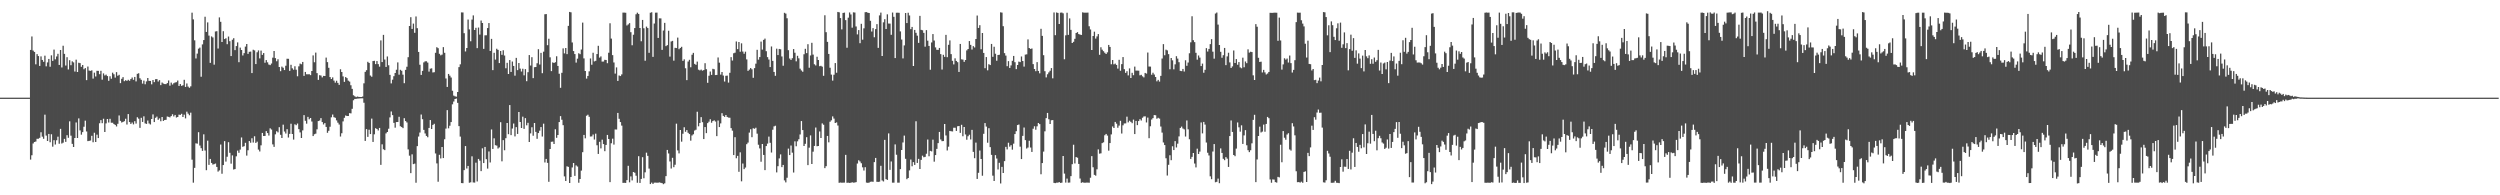 <?xml version="1.0" encoding="UTF-8"?>
<svg xmlns="http://www.w3.org/2000/svg" width="1920" height="150">
  <path d="M0 75.000h1v1.000H0zM1 75.000h1v1.000H1zM2 75.000h1v1.000H2zM3 75.000h1v1.000H3zM4 75.000h1v1.000H4zM5 75.000h1v1.000H5zM6 75.000h1v1.000H6zM7 75.000h1v1.000H7zM8 75.000h1v1.000H8zM9 75.000h1v1.000H9zM10 75.000h1v1.000H10zM11 75.000h1v1.000H11zM12 75.000h1v1.000H12zM13 75.000h1v1.000H13zM14 75.000h1v1.000H14zM15 75.000h1v1.000H15zM16 74.998h1v1.000H16zM17 74.996h1v1.000H17zM18 74.993h1v1.000H18zM19 74.996h1v1.000H19zM20 74.992h1v1.000H20zM21 74.996h1v1.000H21zM22 74.996h1v1.000H22zM23 38.351h1v84.200H23zM24 27.993h1v91.232H24zM25 38.845h1v71.347H25zM26 39.901h1v69.174H26zM27 49.390h1v59.326H27zM28 41.567h1v65.048H28zM29 43.060h1v63.466H29zM30 50.651h1v55.205H30zM31 43.331h1v58.252H31zM32 46.012h1v58.934H32zM33 47.479h1v59.121H33zM34 42.761h1v45.288H34zM35 50.932h1v53.203H35zM36 47.929h1v60.352H36zM37 45.283h1v57.595H37zM38 51.229h1v58.047H38zM39 42.519h1v60.579H39zM40 46.760h1v65.898H40zM41 38.096h1v69.578H41zM42 45.558h1v65.443H42zM43 43.343h1v64.403H43zM44 41.324h1v63.641H44zM45 49.873h1v60.506H45zM46 38.403h1v60.557H46zM47 51.834h1v58.415H47zM48 35.138h1v74.454H48zM49 41.383h1v65.257H49zM50 50.315h1v58.628H50zM51 43.915h1v59.895H51zM52 53.355h1v52.476H52zM53 46.229h1v46.934H53zM54 50.060h1v54.123H54zM55 47.081h1v63.424H55zM56 47.907h1v64.985H56zM57 54.956h1v51.015H57zM58 45.810h1v48.224H58zM59 55.275h1v50.690H59zM60 48.183h1v42.733H60zM61 48.463h1v51.675H61zM62 51.322h1v52.096H62zM63 49.926h1v51.536H63zM64 53.203h1v44.148H64zM65 52.261h1v40.420H65zM66 61.566h1v39.410H66zM67 51.099h1v57.289H67zM68 54.197h1v53.976H68zM69 54.403h1v53.502H69zM70 54.012h1v50.288H70zM71 60.385h1v48.886H71zM72 55.822h1v46.115H72zM73 58.744h1v50.310H73zM74 54.357h1v49.059H74zM75 54.431h1v51.615H75zM76 56.967h1v37.688H76zM77 54.393h1v37.847H77zM78 61.182h1v33.422H78zM79 56.368h1v34.843H79zM80 57.935h1v43.441H80zM81 57.312h1v37.483H81zM82 58.395h1v32.975H82zM83 62.038h1v32.090H83zM84 58.565h1v32.679H84zM85 60.482h1v33.752H85zM86 55.832h1v38.431H86zM87 57.058h1v38.218H87zM88 59.585h1v36.381H88zM89 55.393h1v41.740H89zM90 58.189h1v36.874H90zM91 57.442h1v31.244H91zM92 63.855h1v28.959H92zM93 60.528h1v33.563H93zM94 59.254h1v34.381H94zM95 62.336h1v30.725H95zM96 61.613h1v29.594H96zM97 62.100h1v33.538H97zM98 61.269h1v26.329H98zM99 62.047h1v31.680H99zM100 60.738h1v34.424H100zM101 59.539h1v34.582H101zM102 61.286h1v34.268H102zM103 59.070h1v34.018H103zM104 62.506h1v32.412H104zM105 56.659h1v33.378H105zM106 56.255h1v34.897H106zM107 60.089h1v38.116H107zM108 61.286h1v29.177H108zM109 64.191h1v29.478H109zM110 61.883h1v27.483H110zM111 64.720h1v30.061H111zM112 62.531h1v32.651H112zM113 59.908h1v32.673H113zM114 62.109h1v32.694H114zM115 62.169h1v33.408H115zM116 64.760h1v26.641H116zM117 61.416h1v26.430H117zM118 63.083h1v30.681H118zM119 60.822h1v29.625H119zM120 60.740h1v28.827H120zM121 62.640h1v29.342H121zM122 61.566h1v29.383H122zM123 65.357h1v27.760H123zM124 63.367h1v26.505H124zM125 64.231h1v28.645H125zM126 64.570h1v27.612H126zM127 64.634h1v27.390H127zM128 63.784h1v25.730H128zM129 61.796h1v27.982H129zM130 65.780h1v24.392H130zM131 63.441h1v25.700H131zM132 64.948h1v22.806H132zM133 63.899h1v25.564H133zM134 63.316h1v24.951H134zM135 63.109h1v27.173H135zM136 61.834h1v28.036H136zM137 65.985h1v22.062H137zM138 64.545h1v23.679H138zM139 65.962h1v21.435H139zM140 65.488h1v24.369H140zM141 61.286h1v26.773H141zM142 66.781h1v24.168H142zM143 64.093h1v21.658H143zM144 66.523h1v20.787H144zM145 67.416h1v21.097H145zM146 66.316h1v20.195H146zM147 9.750h1v112.851H147zM148 14.901h1v125.397H148zM149 30.994h1v97.930H149zM150 44.921h1v65.182H150zM151 41.157h1v69.199H151zM152 37.373h1v64.161H152zM153 36.554h1v75.227H153zM154 58.948h1v54.873H154zM155 34.086h1v81.777H155zM156 30.795h1v72.362H156zM157 12.837h1v102.772H157zM158 24.525h1v106.208H158zM159 17.198h1v90.827H159zM160 27.355h1v99.285H160zM161 48.267h1v73.796H161zM162 27.962h1v97.195H162zM163 28.750h1v97.689H163zM164 49.649h1v76.404H164zM165 24.162h1v101.456H165zM166 23.964h1v104.257H166zM167 37.268h1v94.544H167zM168 13.368h1v117.519H168zM169 16.727h1v94.288H169zM170 32.280h1v101.150H170zM171 23.949h1v102.811H171zM172 30.004h1v78.388H172zM173 29.394h1v94.716H173zM174 33.963h1v86.404H174zM175 28.040h1v81.178H175zM176 31.651h1v85.706H176zM177 43.040h1v82.631H177zM178 30.513h1v88.821H178zM179 29.313h1v100.874H179zM180 38.527h1v91.332H180zM181 35.393h1v84.647H181zM182 32.570h1v83.067H182zM183 47.775h1v69.586H183zM184 36.564h1v78.313H184zM185 38.383h1v67.201H185zM186 42.611h1v70.120H186zM187 40.808h1v71.495H187zM188 35.783h1v73.911H188zM189 33.814h1v85.703H189zM190 41.349h1v74.074H190zM191 39.765h1v68.575H191zM192 39.615h1v70.017H192zM193 56.103h1v50.104H193zM194 38.183h1v71.261H194zM195 38.716h1v65.961H195zM196 49.219h1v60.576H196zM197 40.130h1v68.659H197zM198 38.727h1v76.163H198zM199 44.859h1v71.490H199zM200 38.843h1v72.790H200zM201 42.143h1v59.930H201zM202 40.741h1v63.716H202zM203 48.163h1v56.230H203zM204 46.118h1v54.583H204zM205 47.878h1v54.330H205zM206 49.556h1v54.518H206zM207 50.029h1v48.515H207zM208 48.800h1v50.684H208zM209 44.303h1v66.602H209zM210 39.154h1v73.633H210zM211 44.641h1v58.547H211zM212 47.064h1v53.743H212zM213 45.539h1v56.157H213zM214 51.436h1v46.275H214zM215 54.659h1v48.888H215zM216 51.162h1v54.803H216zM217 52.041h1v43.709H217zM218 53.812h1v47.224H218zM219 50.488h1v52.042H219zM220 45.112h1v54.098H220zM221 45.154h1v60.489H221zM222 54.408h1v48.400H222zM223 49.771h1v45.252H223zM224 52.464h1v50.460H224zM225 53.552h1v53.659H225zM226 50.898h1v44.580H226zM227 53.556h1v42.577H227zM228 58.588h1v36.286H228zM229 50.954h1v48.199H229zM230 48.833h1v52.830H230zM231 49.352h1v56.643H231zM232 47.542h1v52.606H232zM233 58.291h1v30.115H233zM234 55.221h1v37.543H234zM235 57.040h1v37.956H235zM236 57.070h1v32.670H236zM237 56.966h1v34.612H237zM238 57.703h1v32.933H238zM239 54.529h1v38.828H239zM240 42.542h1v61.979H240zM241 47.796h1v55.313H241zM242 40.395h1v62.260H242zM243 56.143h1v43.192H243zM244 61.318h1v31.664H244zM245 57.734h1v34.814H245zM246 57.989h1v32.739H246zM247 59.420h1v34.313H247zM248 58.243h1v37.355H248zM249 58.382h1v36.120H249zM250 44.242h1v53.233H250zM251 47.714h1v54.270H251zM252 52.070h1v48.387H252zM253 59.178h1v38.146H253zM254 60.678h1v29.456H254zM255 59.448h1v28.534H255zM256 61.910h1v28.088H256zM257 63.486h1v26.976H257zM258 62.009h1v30.449H258zM259 63.662h1v30.564H259zM260 65.179h1v30.488H260zM261 53.190h1v51.659H261zM262 55.315h1v47.050H262zM263 58.673h1v34.536H263zM264 62.857h1v27.628H264zM265 59.189h1v29.465H265zM266 60.020h1v29.070H266zM267 61.953h1v27.156H267zM268 62.688h1v24.211H268zM269 65.496h1v21.571H269zM270 68.236h1v15.341H270zM271 73.156h1v3.842H271zM272 73.935h1v2.030H272zM273 74.596h1v1.312H273zM274 74.142h1v1.592H274zM275 74.390h1v1.260H275zM276 74.493h1v1.071H276zM277 74.495h1v1.000H277zM278 74.155h1v1.346H278zM279 63.985h1v14.933H279zM280 55.174h1v53.057H280zM281 53.924h1v45.244H281zM282 47.485h1v57.618H282zM283 48.329h1v51.297H283zM284 57.983h1v44.993H284zM285 58.940h1v32.159H285zM286 46.883h1v62.146H286zM287 46.673h1v56.506H287zM288 49.273h1v49.178H288zM289 46.909h1v52.148H289zM290 49.273h1v50.931H290zM291 51.207h1v47.023H291zM292 31.001h1v95.608H292zM293 47.670h1v63.165H293zM294 26.780h1v87.838H294zM295 45.700h1v69.578H295zM296 51.409h1v51.019H296zM297 43.356h1v58.013H297zM298 50.105h1v48.745H298zM299 57.521h1v32.635H299zM300 64.037h1v21.574H300zM301 61.167h1v27.271H301zM302 58.506h1v35.831H302zM303 56.085h1v41.983H303zM304 53.543h1v40.203H304zM305 47.918h1v45.757H305zM306 57.323h1v32.403H306zM307 53.584h1v43.379H307zM308 54.342h1v43.240H308zM309 57.365h1v41.052H309zM310 63.910h1v26.861H310zM311 53.636h1v39.340H311zM312 51.252h1v42.781H312zM313 43.923h1v70.840H313zM314 19.963h1v99.596H314zM315 13.227h1v119.761H315zM316 22.238h1v96.298H316zM317 18.119h1v107.929H317zM318 25.208h1v100.429H318zM319 12.662h1v127.686H319zM320 21.649h1v90.561H320zM321 39.882h1v64.956H321zM322 49.726h1v52.085H322zM323 57.546h1v30.416H323zM324 54.451h1v37.108H324zM325 47.911h1v51.822H325zM326 47.122h1v55.358H326zM327 47.075h1v57.313H327zM328 48.075h1v57.340H328zM329 54.999h1v43.248H329zM330 52.745h1v39.459H330zM331 52.493h1v46.581H331zM332 55.633h1v40.325H332zM333 55.468h1v39.625H333zM334 40.529h1v77.350H334zM335 36.270h1v89.197H335zM336 37.021h1v102.560H336zM337 41.317h1v77.546H337zM338 42.491h1v79.233H338zM339 41.918h1v70.993H339zM340 36.177h1v85.228H340zM341 40.540h1v66.415H341zM342 60.271h1v38.485H342zM343 66.761h1v17.801H343zM344 56.764h1v41.771H344zM345 58.096h1v38.455H345zM346 59.531h1v34.193H346zM347 69.706h1v10.423H347zM348 73.417h1v4.570H348zM349 73.987h1v2.038H349zM350 74.216h1v1.453H350zM351 70.635h1v8.377H351zM352 51.562h1v45.320H352zM353 49.431h1v55.476H353zM354 9.512h1v131.085H354zM355 9.583h1v131.130H355zM356 25.514h1v105.172H356zM357 39.529h1v72.650H357zM358 36.855h1v92.569H358zM359 14.987h1v112.426H359zM360 22.582h1v117.748H360zM361 31.679h1v108.363H361zM362 15.075h1v104.999H362zM363 11.806h1v128.319H363zM364 23.016h1v117.225H364zM365 21.371h1v103.572H365zM366 36.974h1v102.400H366zM367 21.147h1v100.911H367zM368 26.595h1v96.796H368zM369 15.793h1v115.624H369zM370 17.663h1v96.273H370zM371 37.512h1v87.739H371zM372 27.156h1v85.710H372zM373 27.091h1v95.180H373zM374 21.570h1v107.911H374zM375 17.733h1v98.616H375zM376 39.128h1v85.621H376zM377 29.832h1v69.605H377zM378 53.862h1v60.503H378zM379 40.540h1v65.689H379zM380 45.776h1v65.734H380zM381 37.411h1v74.417H381zM382 38.275h1v75.813H382zM383 48.415h1v64.789H383zM384 39.158h1v54.672H384zM385 42.105h1v81.810H385zM386 38.626h1v68.980H386zM387 42.673h1v72.710H387zM388 52.429h1v53.710H388zM389 48.222h1v46.223H389zM390 56.841h1v46.200H390zM391 46.121h1v34.594H391zM392 55.220h1v48.546H392zM393 47.242h1v51.495H393zM394 50.628h1v44.271H394zM395 58.112h1v46.658H395zM396 44.457h1v53.157H396zM397 53.875h1v48.962H397zM398 48.361h1v37.677H398zM399 52.664h1v41.046H399zM400 54.945h1v43.384H400zM401 52.766h1v36.858H401zM402 57.846h1v41.137H402zM403 53.111h1v37.590H403zM404 62.347h1v33.930H404zM405 55.426h1v38.878H405zM406 42.286h1v66.793H406zM407 50.320h1v52.140H407zM408 43.909h1v53.853H408zM409 60.027h1v44.221H409zM410 51.596h1v42.887H410zM411 51.452h1v49.828H411zM412 48.612h1v57.979H412zM413 37.779h1v64.403H413zM414 49.569h1v50.779H414zM415 40.619h1v56.984H415zM416 56.195h1v48.682H416zM417 39.666h1v55.299H417zM418 10.950h1v113.823H418zM419 10.797h1v111.241H419zM420 34.710h1v90.372H420zM421 29.760h1v109.855H421zM422 44.023h1v70.395H422zM423 54.612h1v54.291H423zM424 47.906h1v60.823H424zM425 48.381h1v62.193H425zM426 47.791h1v51.484H426zM427 43.214h1v62.628H427zM428 50.652h1v53.005H428zM429 56.620h1v37.111H429zM430 67.430h1v21.766H430zM431 55.896h1v36.051H431zM432 37.160h1v59.007H432zM433 41.023h1v94.444H433zM434 36.886h1v102.111H434zM435 41.549h1v86.206H435zM436 19.891h1v108.246H436zM437 9.153h1v131.415H437zM438 9.476h1v126.466H438zM439 32.634h1v95.966H439zM440 39.210h1v85.985H440zM441 41.538h1v93.548H441zM442 48.075h1v78.965H442zM443 45.077h1v82.846H443zM444 40.910h1v99.407H444zM445 41.640h1v95.850H445zM446 38.056h1v92.964H446zM447 17.340h1v99.536H447zM448 44.828h1v58.780H448zM449 54.517h1v51.740H449zM450 60.344h1v28.526H450zM451 58.301h1v29.802H451zM452 54.762h1v34.957H452zM453 44.889h1v59.971H453zM454 49.715h1v55.015H454zM455 40.514h1v62.803H455zM456 47.171h1v59.965H456zM457 46.676h1v55.988H457zM458 41.515h1v70.074H458zM459 35.171h1v83.072H459zM460 44.219h1v64.675H460zM461 43.308h1v70.664H461zM462 47.295h1v59.991H462zM463 47.243h1v63.376H463zM464 45.908h1v70.217H464zM465 46.068h1v65.244H465zM466 48.559h1v55.073H466zM467 40.519h1v66.210H467zM468 17.851h1v122.006H468zM469 29.631h1v80.408H469zM470 42.341h1v64.167H470zM471 47.968h1v63.084H471zM472 56.501h1v42.944H472zM473 51.746h1v47.718H473zM474 62.135h1v24.614H474zM475 57.961h1v33.292H475zM476 58.402h1v35.344H476zM477 57.129h1v39.318H477zM478 9.674h1v130.767H478zM479 9.666h1v130.746H479zM480 9.760h1v130.709H480zM481 19.580h1v118.751H481zM482 18.732h1v108.604H482zM483 17.764h1v122.259H483zM484 24.748h1v110.733H484zM485 34.766h1v103.779H485zM486 26.693h1v105.421H486zM487 21.563h1v111.073H487zM488 10.938h1v124.020H488zM489 9.720h1v130.612H489zM490 10.681h1v109.277H490zM491 21.491h1v118.979H491zM492 31.688h1v105.750H492zM493 15.330h1v105.418H493zM494 21.692h1v115.199H494zM495 46.650h1v85.721H495zM496 20.432h1v96.797H496zM497 21.543h1v98.149H497zM498 40.527h1v88.935H498zM499 9.804h1v131.569H499zM500 9.436h1v130.815H500zM501 43.673h1v97.580H501zM502 18.100h1v122.167H502zM503 9.750h1v130.499H503zM504 9.697h1v130.655H504zM505 29.124h1v111.186H505zM506 14.086h1v125.995H506zM507 14.114h1v126.295H507zM508 38.282h1v102.378H508zM509 23.472h1v117.974H509zM510 17.569h1v123.209H510zM511 35.430h1v99.841H511zM512 34.647h1v80.479H512zM513 23.611h1v94.244H513zM514 43.476h1v80.513H514zM515 31.820h1v97.628H515zM516 31.361h1v89.843H516zM517 46.614h1v81.794H517zM518 36.720h1v89.797H518zM519 36.910h1v58.052H519zM520 28.874h1v86.624H520zM521 37.770h1v80.043H521zM522 36.837h1v63.011H522zM523 35.947h1v72.851H523zM524 46.724h1v55.983H524zM525 45.567h1v52.187H525zM526 52.449h1v48.771H526zM527 61.533h1v38.338H527zM528 47.261h1v54.750H528zM529 45.919h1v57.027H529zM530 51.665h1v56.391H530zM531 42.021h1v61.999H531zM532 40.611h1v62.492H532zM533 49.042h1v51.214H533zM534 49.756h1v49.901H534zM535 47.296h1v38.494H535zM536 53.527h1v43.519H536zM537 54.088h1v40.354H537zM538 53.447h1v36.488H538zM539 54.282h1v39.554H539zM540 53.802h1v52.995H540zM541 48.542h1v49.041H541zM542 53.153h1v49.110H542zM543 63.605h1v30.985H543zM544 58.148h1v35.314H544zM545 54.955h1v36.643H545zM546 57.510h1v36.758H546zM547 52.819h1v40.137H547zM548 53.204h1v39.209H548zM549 57.634h1v35.702H549zM550 57.540h1v47.016H550zM551 44.154h1v48.408H551zM552 48.110h1v49.474H552zM553 57.308h1v37.465H553zM554 55.292h1v31.637H554zM555 58.018h1v30.973H555zM556 62.608h1v27.153H556zM557 58.209h1v30.105H557zM558 58.049h1v31.735H558zM559 63.422h1v26.913H559zM560 55.924h1v34.516H560zM561 43.875h1v54.539H561zM562 46.473h1v53.900H562zM563 40.927h1v78.177H563zM564 40.470h1v64.912H564zM565 31.840h1v89.713H565zM566 37.724h1v81.986H566zM567 32.277h1v99.661H567zM568 39.749h1v77.260H568zM569 33.263h1v105.991H569zM570 39.589h1v86.024H570zM571 41.256h1v88.631H571zM572 39.668h1v88.991H572zM573 45.642h1v65.112H573zM574 54.408h1v55.116H574zM575 53.460h1v48.354H575zM576 52.280h1v47.010H576zM577 53.268h1v52.092H577zM578 59.768h1v38.744H578zM579 52.321h1v46.623H579zM580 48.913h1v49.178H580zM581 38.259h1v64.420H581zM582 45.844h1v65.295H582zM583 43.806h1v70.186H583zM584 31.938h1v92.273H584zM585 38.109h1v72.469H585zM586 30.615h1v88.384H586zM587 29.648h1v101.024H587zM588 39.302h1v72.859H588zM589 43.896h1v66.393H589zM590 45.716h1v59.189H590zM591 51.500h1v58.150H591zM592 35.709h1v81.427H592zM593 46.732h1v52.887H593zM594 55.247h1v41.804H594zM595 58.225h1v38.362H595zM596 37.387h1v94.992H596zM597 42.286h1v85.357H597zM598 37.597h1v84.052H598zM599 37.835h1v80.745H599zM600 43.372h1v85.005H600zM601 50.494h1v76.187H601zM602 9.846h1v128.695H602zM603 10.471h1v129.604H603zM604 14.036h1v122.444H604zM605 38.570h1v75.551H605zM606 44.933h1v74.136H606zM607 46.028h1v65.737H607zM608 44.699h1v72.574H608zM609 37.706h1v94.783H609zM610 40.512h1v68.016H610zM611 47.113h1v65.243H611zM612 42.832h1v65.710H612zM613 44.791h1v62.144H613zM614 52.742h1v50.533H614zM615 54.141h1v38.829H615zM616 55.068h1v44.833H616zM617 41.685h1v70.438H617zM618 37.458h1v72.992H618zM619 40.796h1v64.573H619zM620 33.949h1v92.872H620zM621 52.016h1v61.402H621zM622 42.604h1v61.391H622zM623 32.878h1v93.083H623zM624 41.959h1v74.524H624zM625 49.346h1v62.707H625zM626 50.300h1v47.630H626zM627 43.559h1v68.755H627zM628 46.105h1v66.044H628zM629 50.839h1v50.117H629zM630 50.520h1v55.480H630zM631 51.225h1v43.544H631zM632 58.196h1v37.618H632zM633 11.749h1v117.382H633zM634 24.731h1v102.909H634zM635 32.136h1v72.249H635zM636 41.417h1v67.905H636zM637 52.001h1v41.472H637zM638 57.319h1v35.092H638zM639 61.889h1v27.521H639zM640 57.372h1v33.718H640zM641 48.432h1v46.022H641zM642 55.859h1v38.163H642zM643 9.160h1v87.232H643zM644 9.463h1v130.922H644zM645 13.874h1v126.322H645zM646 22.562h1v117.755H646zM647 9.908h1v130.380H647zM648 9.688h1v130.554H648zM649 15.474h1v103.480H649zM650 36.665h1v103.705H650zM651 13.589h1v126.718H651zM652 9.598h1v130.884H652zM653 11.116h1v129.210H653zM654 21.237h1v118.766H654zM655 9.496h1v130.790H655zM656 9.622h1v130.573H656zM657 20.313h1v119.561H657zM658 26.433h1v99.183H658zM659 23.076h1v99.991H659zM660 33.169h1v90.820H660zM661 18.288h1v107.108H661zM662 30.474h1v98.037H662zM663 21.739h1v109.229H663zM664 9.345h1v119.060H664zM665 9.283h1v130.948H665zM666 9.783h1v130.679H666zM667 9.988h1v130.273H667zM668 15.997h1v123.624H668zM669 24.214h1v115.245H669zM670 21.585h1v118.029H670zM671 28.611h1v95.887H671zM672 22.380h1v98.895H672zM673 18.526h1v121.072H673zM674 36.755h1v102.988H674zM675 11.846h1v127.676H675zM676 9.694h1v117.625H676zM677 43.033h1v95.581H677zM678 17.131h1v122.259H678zM679 14.769h1v92.633H679zM680 22.294h1v115.280H680zM681 11.000h1v127.206H681zM682 18.069h1v84.390H682zM683 18.103h1v112.335H683zM684 26.709h1v97.290H684zM685 9.644h1v130.640H685zM686 12.897h1v127.370H686zM687 44.590h1v66.304H687zM688 9.769h1v109.063H688zM689 9.740h1v130.552H689zM690 9.834h1v130.471H690zM691 24.114h1v105.793H691zM692 30.339h1v84.838H692zM693 44.837h1v64.592H693zM694 34.862h1v69.257H694zM695 10.002h1v111.965H695zM696 17.732h1v119.892H696zM697 9.772h1v126.908H697zM698 11.859h1v119.011H698zM699 22.379h1v100.151H699zM700 20.693h1v107.024H700zM701 50.685h1v73.818H701zM702 22.985h1v103.668H702zM703 25.207h1v67.905H703zM704 27.407h1v97.742H704zM705 32.912h1v89.088H705zM706 12.172h1v117.627H706zM707 22.924h1v99.849H707zM708 23.219h1v96.356H708zM709 25.245h1v95.551H709zM710 35.857h1v84.595H710zM711 23.137h1v94.926H711zM712 31.251h1v75.888H712zM713 35.271h1v84.721H713zM714 53.541h1v62.349H714zM715 32.614h1v83.676H715zM716 26.154h1v81.094H716zM717 31.138h1v93.011H717zM718 36.395h1v82.702H718zM719 38.226h1v76.087H719zM720 38.314h1v71.616H720zM721 36.801h1v64.512H721zM722 41.595h1v65.516H722zM723 53.395h1v55.029H723zM724 42.072h1v66.289H724zM725 43.659h1v51.566H725zM726 26.763h1v77.256H726zM727 43.907h1v71.669H727zM728 34.405h1v78.227H728zM729 31.004h1v69.563H729zM730 41.592h1v59.206H730zM731 46.676h1v54.304H731zM732 49.440h1v48.645H732zM733 44.780h1v53.299H733zM734 46.792h1v53.742H734zM735 47.794h1v49.197H735zM736 55.262h1v41.512H736zM737 33.760h1v68.307H737zM738 45.552h1v50.304H738zM739 45.794h1v58.836H739zM740 47.528h1v50.017H740zM741 46.070h1v57.224H741zM742 38.718h1v68.603H742zM743 37.617h1v67.025H743zM744 31.517h1v71.946H744zM745 34.440h1v72.664H745zM746 38.045h1v61.711H746zM747 35.450h1v81.164H747zM748 36.429h1v85.082H748zM749 29.937h1v79.597H749zM750 11.934h1v125.468H750zM751 21.428h1v111.261H751zM752 19.375h1v96.223H752zM753 37.842h1v84.251H753zM754 25.347h1v109.613H754zM755 40.678h1v62.068H755zM756 52.400h1v42.119H756zM757 43.808h1v53.430H757zM758 54.007h1v55.623H758zM759 49.308h1v49.136H759zM760 49.970h1v63.043H760zM761 33.724h1v85.214H761zM762 43.638h1v91.286H762zM763 35.876h1v103.136H763zM764 41.249h1v77.885H764zM765 46.633h1v75.134H765zM766 42.244h1v87.915H766zM767 42.036h1v83.013H767zM768 9.450h1v131.434H768zM769 9.657h1v118.507H769zM770 20.100h1v112.780H770zM771 40.831h1v82.938H771zM772 42.706h1v70.111H772zM773 50.835h1v63.909H773zM774 46.944h1v62.655H774zM775 52.179h1v60.480H775zM776 50.205h1v61.328H776zM777 46.687h1v68.280H777zM778 42.962h1v67.379H778zM779 47.781h1v55.178H779zM780 53.111h1v47.649H780zM781 49.929h1v46.141H781zM782 47.296h1v48.360H782zM783 47.694h1v64.936H783zM784 43.366h1v78.782H784zM785 46.838h1v57.515H785zM786 51.171h1v46.794H786zM787 41.940h1v65.669H787zM788 41.725h1v72.343H788zM789 30.276h1v83.022H789zM790 36.936h1v71.124H790zM791 37.577h1v75.741H791zM792 37.205h1v79.492H792zM793 49.238h1v49.649H793zM794 52.983h1v44.012H794zM795 54.683h1v44.949H795zM796 47.700h1v49.309H796zM797 54.487h1v39.970H797zM798 56.337h1v39.008H798zM799 22.141h1v111.709H799zM800 27.563h1v97.685H800zM801 42.376h1v74.070H801zM802 54.703h1v46.172H802zM803 59.451h1v31.286H803zM804 57.051h1v29.697H804zM805 55.603h1v35.979H805zM806 54.316h1v40.893H806zM807 52.251h1v40.099H807zM808 60.182h1v32.014H808zM809 9.580h1v130.886H809zM810 27.046h1v113.593H810zM811 9.596h1v130.711H811zM812 9.935h1v130.364H812zM813 18.441h1v121.398H813zM814 9.735h1v130.773H814zM815 9.638h1v130.632H815zM816 10.227h1v109.581H816zM817 45.497h1v87.844H817zM818 27.113h1v113.145H818zM819 9.765h1v127.384H819zM820 26.775h1v113.509H820zM821 14.105h1v126.074H821zM822 22.961h1v112.306H822zM823 33.011h1v93.073H823zM824 32.110h1v79.061H824zM825 29.806h1v95.753H825zM826 25.329h1v95.275H826zM827 24.677h1v96.456H827zM828 26.181h1v99.696H828zM829 26.549h1v110.552H829zM830 26.813h1v113.571H830zM831 9.466h1v130.524H831zM832 9.720h1v130.602H832zM833 9.708h1v130.625H833zM834 9.709h1v130.513H834zM835 9.679h1v130.553H835zM836 20.155h1v120.163H836zM837 22.618h1v113.888H837zM838 38.400h1v81.497H838zM839 27.667h1v100.785H839zM840 24.306h1v110.013H840zM841 29.643h1v105.256H841zM842 27.970h1v102.065H842zM843 26.170h1v88.559H843zM844 42.082h1v75.920H844zM845 36.319h1v81.455H845zM846 38.139h1v71.762H846zM847 39.297h1v70.013H847zM848 40.511h1v63.388H848zM849 41.478h1v61.393H849zM850 40.191h1v63.951H850zM851 34.485h1v81.224H851zM852 36.046h1v73.846H852zM853 49.337h1v53.892H853zM854 46.072h1v51.067H854zM855 49.409h1v48.887H855zM856 48.829h1v44.809H856zM857 49.874h1v45.108H857zM858 52.672h1v45.427H858zM859 45.938h1v50.532H859zM860 54.331h1v38.445H860zM861 49.241h1v53.294H861zM862 43.807h1v52.433H862zM863 53.156h1v41.668H863zM864 55.956h1v38.797H864zM865 54.697h1v34.896H865zM866 57.930h1v36.047H866zM867 52.550h1v40.156H867zM868 59.899h1v33.702H868zM869 55.897h1v38.697H869zM870 57.732h1v34.113H870zM871 51.129h1v51.855H871zM872 54.235h1v38.618H872zM873 54.198h1v41.889H873zM874 54.264h1v38.729H874zM875 57.871h1v33.692H875zM876 57.439h1v35.136H876zM877 58.644h1v31.774H877zM878 59.419h1v30.014H878zM879 55.992h1v33.373H879zM880 56.505h1v37.530H880zM881 40.328h1v49.991H881zM882 51.082h1v55.055H882zM883 51.128h1v45.862H883zM884 57.393h1v34.399H884zM885 55.847h1v34.894H885zM886 57.256h1v31.138H886zM887 59.160h1v29.348H887zM888 62.452h1v28.736H888zM889 61.344h1v29.103H889zM890 62.669h1v28.400H890zM891 58.254h1v38.924H891zM892 44.947h1v56.877H892zM893 33.894h1v75.497H893zM894 42.468h1v68.921H894zM895 38.123h1v83.415H895zM896 38.725h1v96.060H896zM897 41.562h1v85.000H897zM898 53.181h1v66.068H898zM899 44.540h1v78.468H899zM900 46.342h1v66.009H900zM901 53.250h1v62.010H901zM902 49.401h1v59.012H902zM903 43.148h1v70.089H903zM904 45.025h1v65.313H904zM905 47.748h1v56.993H905zM906 54.434h1v43.806H906zM907 54.652h1v42.575H907zM908 52.939h1v45.765H908zM909 54.963h1v44.422H909zM910 46.263h1v58.614H910zM911 50.552h1v41.985H911zM912 48.017h1v51.305H912zM913 40.885h1v66.086H913zM914 32.528h1v89.551H914zM915 12.506h1v107.990H915zM916 30.849h1v86.672H916zM917 32.371h1v93.235H917zM918 40.534h1v88.043H918zM919 45.813h1v68.339H919zM920 42.613h1v75.661H920zM921 44.229h1v72.226H921zM922 50.722h1v43.336H922zM923 48.834h1v53.632H923zM924 55.845h1v37.804H924zM925 53.602h1v42.076H925zM926 36.985h1v72.490H926zM927 39.556h1v77.722H927zM928 37.592h1v81.829H928zM929 33.884h1v101.529H929zM930 30.060h1v107.584H930zM931 39.702h1v76.663H931zM932 45.074h1v65.555H932zM933 10.402h1v129.555H933zM934 9.629h1v129.988H934zM935 18.895h1v118.268H935zM936 34.573h1v106.123H936zM937 39.789h1v74.204H937zM938 44.341h1v73.119H938zM939 42.408h1v79.545H939zM940 36.819h1v86.212H940zM941 50.046h1v70.622H941zM942 43.336h1v78.537H942zM943 40.505h1v87.681H943zM944 47.917h1v56.563H944zM945 52.150h1v40.354H945zM946 50.993h1v50.331H946zM947 38.739h1v80.320H947zM948 48.387h1v71.587H948zM949 45.377h1v68.727H949zM950 49.728h1v44.333H950zM951 47.681h1v50.085H951zM952 51.780h1v49.356H952zM953 52.411h1v43.846H953zM954 44.284h1v66.258H954zM955 51.651h1v52.311H955zM956 47.220h1v52.718H956zM957 48.555h1v63.023H957zM958 37.881h1v77.474H958zM959 40.393h1v76.422H959zM960 39.741h1v75.664H960zM961 39.965h1v70.124H961zM962 57.834h1v34.227H962zM963 61.430h1v26.744H963zM964 18.517h1v121.379H964zM965 20.546h1v101.906H965zM966 44.375h1v60.095H966zM967 47.575h1v49.718H967zM968 47.374h1v54.337H968zM969 55.654h1v45.432H969zM970 53.644h1v42.074H970zM971 55.598h1v45.575H971zM972 57.169h1v38.026H972zM973 56.477h1v33.326H973zM974 55.249h1v35.545H974zM975 9.853h1v127.998H975zM976 9.867h1v130.463H976zM977 9.863h1v127.900H977zM978 9.706h1v128.233H978zM979 9.740h1v130.131H979zM980 9.768h1v130.471H980zM981 31.356h1v104.453H981zM982 13.496h1v122.761H982zM983 31.092h1v80.052H983zM984 53.462h1v71.141H984zM985 49.439h1v51.227H985zM986 44.761h1v60.994H986zM987 45.773h1v61.534H987zM988 44.974h1v58.355H988zM989 48.047h1v54.262H989zM990 42.642h1v72.128H990zM991 48.499h1v67.156H991zM992 55.728h1v38.870H992zM993 53.658h1v43.482H993zM994 46.254h1v57.702H994zM995 17.007h1v114.521H995zM996 9.661h1v130.286H996zM997 9.776h1v130.061H997zM998 9.752h1v130.489H998zM999 15.576h1v123.950H999zM1000 18.138h1v122.235H1000zM1001 20.263h1v111.768H1001zM1002 33.570h1v97.996H1002zM1003 44.172h1v95.580H1003zM1004 31.243h1v86.160H1004zM1005 49.125h1v70.780H1005zM1006 49.310h1v63.874H1006zM1007 54.105h1v42.426H1007zM1008 52.983h1v46.789H1008zM1009 61.528h1v28.472H1009zM1010 61.283h1v30.599H1010zM1011 63.869h1v22.561H1011zM1012 61.846h1v22.257H1012zM1013 59.589h1v27.056H1013zM1014 62.472h1v24.057H1014zM1015 49.913h1v48.074H1015zM1016 9.254h1v130.763H1016zM1017 9.477h1v130.771H1017zM1018 13.120h1v125.340H1018zM1019 27.111h1v88.710H1019zM1020 19.393h1v98.474H1020zM1021 40.031h1v80.342H1021zM1022 16.431h1v123.982H1022zM1023 19.338h1v121.056H1023zM1024 28.271h1v111.957H1024zM1025 30.776h1v108.080H1025zM1026 21.692h1v118.642H1026zM1027 17.939h1v122.504H1027zM1028 31.290h1v109.362H1028zM1029 17.349h1v110.918H1029zM1030 36.703h1v85.680H1030zM1031 34.045h1v97.819H1031zM1032 24.880h1v103.103H1032zM1033 36.964h1v91.125H1033zM1034 33.117h1v89.047H1034zM1035 54.014h1v75.738H1035zM1036 37.745h1v78.063H1036zM1037 26.610h1v103.521H1037zM1038 38.946h1v78.310H1038zM1039 29.308h1v76.902H1039zM1040 44.462h1v83.727H1040zM1041 38.659h1v71.140H1041zM1042 48.918h1v63.923H1042zM1043 41.027h1v75.528H1043zM1044 45.002h1v66.269H1044zM1045 52.318h1v61.541H1045zM1046 42.702h1v60.274H1046zM1047 54.859h1v58.356H1047zM1048 38.377h1v57.187H1048zM1049 43.242h1v75.042H1049zM1050 44.672h1v65.379H1050zM1051 42.557h1v58.541H1051zM1052 48.979h1v61.338H1052zM1053 45.484h1v42.766H1053zM1054 48.940h1v53.907H1054zM1055 44.205h1v64.222H1055zM1056 47.453h1v52.954H1056zM1057 46.211h1v69.231H1057zM1058 38.298h1v67.831H1058zM1059 54.188h1v50.105H1059zM1060 48.043h1v58.160H1060zM1061 56.855h1v52.575H1061zM1062 48.727h1v61.556H1062zM1063 48.085h1v66.308H1063zM1064 53.241h1v60.239H1064zM1065 47.630h1v59.489H1065zM1066 63.835h1v50.291H1066zM1067 46.557h1v56.375H1067zM1068 40.615h1v72.996H1068zM1069 46.886h1v62.131H1069zM1070 43.338h1v58.136H1070zM1071 53.214h1v45.763H1071zM1072 48.776h1v45.033H1072zM1073 58.133h1v47.675H1073zM1074 46.749h1v46.970H1074zM1075 40.493h1v62.193H1075zM1076 49.326h1v64.451H1076zM1077 30.909h1v77.918H1077zM1078 39.768h1v71.835H1078zM1079 29.013h1v89.071H1079zM1080 41.189h1v76.416H1080zM1081 39.849h1v68.539H1081zM1082 32.350h1v103.683H1082zM1083 30.718h1v93.797H1083zM1084 21.359h1v118.839H1084zM1085 41.818h1v98.348H1085zM1086 35.873h1v65.831H1086zM1087 46.292h1v60.773H1087zM1088 48.083h1v55.944H1088zM1089 47.993h1v49.394H1089zM1090 48.033h1v53.179H1090zM1091 48.600h1v56.534H1091zM1092 49.620h1v61.203H1092zM1093 43.223h1v78.178H1093zM1094 36.222h1v104.509H1094zM1095 27.028h1v112.969H1095zM1096 40.161h1v91.325H1096zM1097 45.447h1v71.961H1097zM1098 35.171h1v97.025H1098zM1099 10.436h1v130.982H1099zM1100 10.136h1v129.308H1100zM1101 20.655h1v107.993H1101zM1102 41.024h1v91.491H1102zM1103 48.188h1v63.178H1103zM1104 51.995h1v61.539H1104zM1105 53.230h1v63.618H1105zM1106 51.990h1v60.510H1106zM1107 49.165h1v58.883H1107zM1108 51.383h1v57.594H1108zM1109 39.657h1v71.356H1109zM1110 40.847h1v74.223H1110zM1111 55.299h1v48.918H1111zM1112 50.475h1v51.719H1112zM1113 36.300h1v80.422H1113zM1114 32.263h1v87.112H1114zM1115 35.019h1v76.244H1115zM1116 52.932h1v51.136H1116zM1117 48.875h1v54.647H1117zM1118 38.793h1v73.031H1118zM1119 45.807h1v59.228H1119zM1120 39.439h1v83.549H1120zM1121 41.309h1v71.494H1121zM1122 39.959h1v74.809H1122zM1123 44.124h1v69.502H1123zM1124 45.020h1v63.533H1124zM1125 54.763h1v53.123H1125zM1126 48.131h1v54.354H1126zM1127 47.628h1v51.236H1127zM1128 55.975h1v43.517H1128zM1129 48.569h1v48.627H1129zM1130 18.782h1v121.051H1130zM1131 13.765h1v111.153H1131zM1132 44.058h1v70.818H1132zM1133 52.745h1v45.981H1133zM1134 55.900h1v43.225H1134zM1135 57.994h1v36.536H1135zM1136 59.383h1v34.818H1136zM1137 59.712h1v34.024H1137zM1138 59.537h1v34.256H1138zM1139 57.247h1v37.086H1139zM1140 9.765h1v130.571H1140zM1141 9.552h1v130.849H1141zM1142 9.741h1v130.544H1142zM1143 9.685h1v130.658H1143zM1144 13.027h1v127.389H1144zM1145 32.697h1v107.239H1145zM1146 25.361h1v114.808H1146zM1147 35.374h1v86.064H1147zM1148 41.709h1v70.916H1148zM1149 19.396h1v108.538H1149zM1150 28.981h1v106.754H1150zM1151 9.657h1v130.651H1151zM1152 18.278h1v106.673H1152zM1153 34.529h1v105.587H1153zM1154 20.159h1v110.079H1154zM1155 28.826h1v84.929H1155zM1156 10.534h1v123.203H1156zM1157 18.506h1v113.705H1157zM1158 9.989h1v107.636H1158zM1159 12.516h1v117.628H1159zM1160 31.358h1v96.733H1160zM1161 9.479h1v130.971H1161zM1162 9.472h1v130.722H1162zM1163 30.494h1v110.053H1163zM1164 9.919h1v130.501H1164zM1165 9.725h1v128.842H1165zM1166 9.554h1v130.883H1166zM1167 9.677h1v130.739H1167zM1168 10.616h1v114.270H1168zM1169 14.359h1v121.818H1169zM1170 12.438h1v128.142H1170zM1171 22.088h1v96.313H1171zM1172 19.297h1v121.039H1172zM1173 29.019h1v111.059H1173zM1174 30.115h1v78.436H1174zM1175 30.551h1v92.421H1175zM1176 42.689h1v82.422H1176zM1177 30.974h1v82.733H1177zM1178 34.896h1v85.881H1178zM1179 45.262h1v75.642H1179zM1180 31.119h1v93.443H1180zM1181 30.141h1v89.967H1181zM1182 45.896h1v79.348H1182zM1183 33.410h1v80.904H1183zM1184 41.258h1v61.914H1184zM1185 45.817h1v62.075H1185zM1186 40.244h1v68.363H1186zM1187 41.184h1v63.726H1187zM1188 40.122h1v74.309H1188zM1189 43.166h1v68.062H1189zM1190 32.256h1v75.912H1190zM1191 33.015h1v84.671H1191zM1192 50.301h1v61.516H1192zM1193 34.361h1v71.978H1193zM1194 38.809h1v76.643H1194zM1195 46.079h1v68.000H1195zM1196 38.080h1v73.199H1196zM1197 44.406h1v61.951H1197zM1198 46.131h1v62.688H1198zM1199 47.661h1v57.537H1199zM1200 49.764h1v42.123H1200zM1201 50.042h1v52.885H1201zM1202 49.416h1v67.598H1202zM1203 33.447h1v70.342H1203zM1204 35.556h1v68.730H1204zM1205 45.182h1v62.236H1205zM1206 46.444h1v47.001H1206zM1207 50.862h1v50.709H1207zM1208 57.231h1v49.170H1208zM1209 47.701h1v57.033H1209zM1210 42.426h1v65.960H1210zM1211 57.021h1v48.439H1211zM1212 45.902h1v60.276H1212zM1213 48.385h1v65.081H1213zM1214 48.221h1v58.031H1214zM1215 43.738h1v61.234H1215zM1216 51.192h1v42.207H1216zM1217 49.294h1v53.149H1217zM1218 48.800h1v55.952H1218zM1219 54.111h1v45.182H1219zM1220 50.346h1v46.727H1220zM1221 55.071h1v47.817H1221zM1222 52.319h1v46.768H1222zM1223 33.226h1v77.334H1223zM1224 48.326h1v60.416H1224zM1225 43.137h1v71.945H1225zM1226 33.703h1v88.106H1226zM1227 27.828h1v97.054H1227zM1228 31.751h1v92.022H1228zM1229 44.448h1v88.279H1229zM1230 34.419h1v92.918H1230zM1231 46.257h1v82.896H1231zM1232 47.055h1v66.322H1232zM1233 33.248h1v75.733H1233zM1234 37.106h1v79.361H1234zM1235 38.608h1v65.587H1235zM1236 39.561h1v78.641H1236zM1237 50.513h1v64.881H1237zM1238 43.401h1v59.725H1238zM1239 49.086h1v63.081H1239zM1240 53.646h1v41.504H1240zM1241 48.521h1v51.181H1241zM1242 50.488h1v57.311H1242zM1243 50.021h1v53.432H1243zM1244 37.395h1v76.593H1244zM1245 29.079h1v96.159H1245zM1246 32.516h1v90.161H1246zM1247 22.271h1v98.283H1247zM1248 41.424h1v67.469H1248zM1249 31.482h1v86.746H1249zM1250 41.772h1v84.852H1250zM1251 46.785h1v65.898H1251zM1252 38.849h1v72.065H1252zM1253 46.167h1v69.219H1253zM1254 46.183h1v61.420H1254zM1255 44.922h1v56.318H1255zM1256 44.703h1v55.392H1256zM1257 44.402h1v63.646H1257zM1258 28.684h1v94.919H1258zM1259 42.567h1v74.931H1259zM1260 44.120h1v73.560H1260zM1261 42.491h1v79.680H1261zM1262 45.831h1v64.786H1262zM1263 44.417h1v83.259H1263zM1264 10.313h1v129.931H1264zM1265 10.619h1v129.566H1265zM1266 27.791h1v109.918H1266zM1267 39.857h1v87.020H1267zM1268 35.737h1v97.893H1268zM1269 44.280h1v63.635H1269zM1270 47.939h1v62.332H1270zM1271 48.465h1v66.909H1271zM1272 37.953h1v73.573H1272zM1273 50.005h1v74.723H1273zM1274 45.732h1v63.645H1274zM1275 32.315h1v79.053H1275zM1276 46.740h1v60.106H1276zM1277 43.223h1v65.184H1277zM1278 39.094h1v81.414H1278zM1279 43.979h1v73.758H1279zM1280 35.098h1v83.802H1280zM1281 35.182h1v81.619H1281zM1282 35.381h1v101.163H1282zM1283 43.845h1v73.188H1283zM1284 40.202h1v77.444H1284zM1285 32.676h1v84.736H1285zM1286 34.951h1v84.943H1286zM1287 38.212h1v69.232H1287zM1288 40.202h1v75.103H1288zM1289 49.782h1v50.843H1289zM1290 41.113h1v65.311H1290zM1291 54.419h1v42.044H1291zM1292 46.886h1v58.304H1292zM1293 41.266h1v61.386H1293zM1294 49.567h1v45.198H1294zM1295 17.159h1v119.218H1295zM1296 18.250h1v116.079H1296zM1297 39.325h1v85.033H1297zM1298 52.390h1v62.375H1298zM1299 57.498h1v42.269H1299zM1300 53.886h1v41.828H1300zM1301 56.755h1v42.954H1301zM1302 53.830h1v50.136H1302zM1303 57.502h1v43.772H1303zM1304 52.774h1v50.251H1304zM1305 55.650h1v51.283H1305zM1306 9.721h1v130.670H1306zM1307 9.659h1v130.852H1307zM1308 9.991h1v130.308H1308zM1309 25.348h1v115.005H1309zM1310 12.358h1v128.103H1310zM1311 9.710h1v130.528H1311zM1312 30.903h1v109.285H1312zM1313 9.518h1v130.936H1313zM1314 10.464h1v129.018H1314zM1315 10.542h1v128.851H1315zM1316 9.643h1v130.794H1316zM1317 19.927h1v106.243H1317zM1318 10.375h1v128.721H1318zM1319 17.553h1v102.134H1319zM1320 25.190h1v103.094H1320zM1321 28.354h1v93.851H1321zM1322 31.262h1v95.865H1322zM1323 19.002h1v106.468H1323zM1324 16.625h1v116.858H1324zM1325 17.969h1v112.001H1325zM1326 9.705h1v118.466H1326zM1327 9.612h1v130.671H1327zM1328 9.539h1v129.853H1328zM1329 9.532h1v130.856H1329zM1330 10.893h1v124.653H1330zM1331 10.517h1v129.766H1331zM1332 9.668h1v130.655H1332zM1333 29.313h1v109.701H1333zM1334 28.077h1v85.787H1334zM1335 18.923h1v106.596H1335zM1336 29.707h1v110.384H1336zM1337 9.842h1v110.159H1337zM1338 9.651h1v130.618H1338zM1339 43.752h1v93.461H1339zM1340 13.809h1v125.545H1340zM1341 12.702h1v122.857H1341zM1342 35.491h1v94.174H1342zM1343 13.829h1v120.141H1343zM1344 10.368h1v100.690H1344zM1345 27.698h1v104.935H1345zM1346 10.620h1v121.868H1346zM1347 9.598h1v130.627H1347zM1348 16.607h1v123.643H1348zM1349 41.818h1v72.309H1349zM1350 9.680h1v117.138H1350zM1351 9.696h1v130.586H1351zM1352 9.646h1v130.585H1352zM1353 10.393h1v120.624H1353zM1354 25.212h1v91.297H1354zM1355 44.142h1v70.140H1355zM1356 30.118h1v79.726H1356zM1357 8.594h1v121.036H1357zM1358 37.483h1v99.346H1358zM1359 9.855h1v130.435H1359zM1360 10.586h1v99.094H1360zM1361 15.284h1v120.191H1361zM1362 25.967h1v105.070H1362zM1363 18.274h1v117.436H1363zM1364 20.388h1v118.556H1364zM1365 18.252h1v111.745H1365zM1366 23.209h1v107.596H1366zM1367 37.051h1v91.698H1367zM1368 11.861h1v120.426H1368zM1369 18.565h1v98.938H1369zM1370 24.078h1v104.955H1370zM1371 38.861h1v84.588H1371zM1372 23.279h1v100.010H1372zM1373 28.744h1v86.779H1373zM1374 31.202h1v90.157H1374zM1375 29.751h1v98.678H1375zM1376 26.973h1v94.506H1376zM1377 30.550h1v90.018H1377zM1378 18.321h1v91.228H1378zM1379 31.566h1v94.214H1379zM1380 47.760h1v83.676H1380zM1381 25.586h1v98.984H1381zM1382 26.943h1v73.208H1382zM1383 34.179h1v87.162H1383zM1384 40.648h1v73.226H1384zM1385 34.679h1v76.976H1385zM1386 38.523h1v75.224H1386zM1387 34.162h1v78.510H1387zM1388 21.048h1v94.282H1388zM1389 36.503h1v85.719H1389zM1390 32.625h1v88.291H1390zM1391 36.426h1v80.288H1391zM1392 36.466h1v73.471H1392zM1393 56.077h1v60.066H1393zM1394 42.643h1v68.547H1394zM1395 40.465h1v66.970H1395zM1396 41.938h1v66.323H1396zM1397 48.475h1v66.163H1397zM1398 40.149h1v69.329H1398zM1399 37.556h1v75.339H1399zM1400 42.658h1v65.479H1400zM1401 39.201h1v68.318H1401zM1402 49.034h1v53.595H1402zM1403 37.086h1v68.693H1403zM1404 34.932h1v71.461H1404zM1405 35.840h1v74.614H1405zM1406 42.553h1v67.548H1406zM1407 37.599h1v69.057H1407zM1408 40.868h1v64.250H1408zM1409 35.313h1v78.856H1409zM1410 19.715h1v103.270H1410zM1411 14.517h1v113.358H1411zM1412 22.380h1v106.877H1412zM1413 22.516h1v109.739H1413zM1414 27.126h1v101.945H1414zM1415 21.986h1v118.366H1415zM1416 28.307h1v96.129H1416zM1417 43.196h1v64.011H1417zM1418 44.241h1v63.464H1418zM1419 45.870h1v53.421H1419zM1420 44.656h1v63.529H1420zM1421 45.729h1v66.397H1421zM1422 40.430h1v72.785H1422zM1423 22.464h1v108.248H1423zM1424 27.782h1v112.541H1424zM1425 28.677h1v107.248H1425zM1426 25.625h1v102.389H1426zM1427 38.828h1v99.926H1427zM1428 41.716h1v80.548H1428zM1429 46.448h1v75.120H1429zM1430 9.267h1v130.798H1430zM1431 9.577h1v131.234H1431zM1432 15.406h1v123.658H1432zM1433 36.661h1v86.293H1433zM1434 37.424h1v87.248H1434zM1435 43.340h1v65.595H1435zM1436 44.261h1v76.025H1436zM1437 40.182h1v76.965H1437zM1438 41.985h1v75.726H1438zM1439 45.536h1v67.788H1439zM1440 37.054h1v71.126H1440zM1441 39.851h1v72.221H1441zM1442 47.806h1v70.922H1442zM1443 34.008h1v73.774H1443zM1444 41.054h1v69.010H1444zM1445 40.209h1v66.777H1445zM1446 39.382h1v86.094H1446zM1447 37.597h1v75.457H1447zM1448 42.836h1v76.369H1448zM1449 41.181h1v78.557H1449zM1450 33.302h1v84.904H1450zM1451 32.610h1v87.697H1451zM1452 40.636h1v78.942H1452zM1453 29.374h1v94.274H1453zM1454 49.527h1v57.291H1454zM1455 49.435h1v56.811H1455zM1456 50.013h1v56.115H1456zM1457 51.310h1v48.362H1457zM1458 51.448h1v54.874H1458zM1459 48.039h1v47.746H1459zM1460 50.368h1v56.286H1460zM1461 11.503h1v122.041H1461zM1462 14.877h1v117.215H1462zM1463 29.474h1v71.149H1463zM1464 51.644h1v42.081H1464zM1465 55.676h1v40.345H1465zM1466 55.358h1v41.344H1466zM1467 57.710h1v35.088H1467zM1468 58.259h1v35.801H1468zM1469 55.526h1v37.374H1469zM1470 57.852h1v42.727H1470zM1471 10.068h1v130.097H1471zM1472 9.805h1v130.745H1472zM1473 9.726h1v130.613H1473zM1474 20.687h1v117.009H1474zM1475 35.446h1v92.568H1475zM1476 9.711h1v130.762H1476zM1477 9.730h1v130.614H1477zM1478 14.076h1v116.894H1478zM1479 45.389h1v84.444H1479zM1480 22.783h1v104.258H1480zM1481 20.339h1v114.372H1481zM1482 12.560h1v122.298H1482zM1483 19.508h1v120.959H1483zM1484 27.132h1v99.306H1484zM1485 28.382h1v94.950H1485zM1486 30.119h1v91.554H1486zM1487 24.554h1v107.216H1487zM1488 13.871h1v118.393H1488zM1489 18.183h1v111.512H1489zM1490 23.249h1v104.902H1490zM1491 22.209h1v110.513H1491zM1492 16.485h1v123.776H1492zM1493 9.657h1v130.637H1493zM1494 9.800h1v129.852H1494zM1495 9.772h1v130.572H1495zM1496 9.857h1v130.489H1496zM1497 10.294h1v130.286H1497zM1498 23.146h1v117.121H1498zM1499 17.479h1v96.764H1499zM1500 33.162h1v90.873H1500zM1501 20.453h1v115.501H1501zM1502 14.993h1v124.751H1502zM1503 22.037h1v110.900H1503zM1504 27.290h1v112.953H1504zM1505 30.603h1v92.938H1505zM1506 28.525h1v106.814H1506zM1507 30.235h1v82.473H1507zM1508 37.899h1v78.874H1508zM1509 34.177h1v83.309H1509zM1510 38.419h1v71.644H1510zM1511 32.242h1v80.305H1511zM1512 35.899h1v84.468H1512zM1513 32.062h1v83.192H1513zM1514 40.141h1v68.985H1514zM1515 44.375h1v65.769H1515zM1516 43.847h1v66.777H1516zM1517 40.673h1v64.602H1517zM1518 40.021h1v70.992H1518zM1519 41.640h1v71.215H1519zM1520 40.323h1v68.928H1520zM1521 39.132h1v68.829H1521zM1522 43.271h1v73.199H1522zM1523 39.117h1v75.686H1523zM1524 37.176h1v66.674H1524zM1525 40.589h1v68.608H1525zM1526 43.867h1v61.762H1526zM1527 43.472h1v63.854H1527zM1528 47.754h1v57.514H1528zM1529 49.360h1v53.068H1529zM1530 44.088h1v64.394H1530zM1531 45.185h1v59.862H1531zM1532 45.166h1v58.818H1532zM1533 36.102h1v62.606H1533zM1534 42.212h1v69.873H1534zM1535 38.478h1v67.863H1535zM1536 46.477h1v56.422H1536zM1537 48.135h1v54.980H1537zM1538 48.092h1v57.180H1538zM1539 46.171h1v55.723H1539zM1540 51.238h1v56.363H1540zM1541 47.501h1v63.834H1541zM1542 46.908h1v56.696H1542zM1543 47.802h1v55.862H1543zM1544 39.655h1v67.853H1544zM1545 44.097h1v59.621H1545zM1546 44.997h1v57.140H1546zM1547 52.008h1v60.074H1547zM1548 49.661h1v53.946H1548zM1549 47.178h1v55.756H1549zM1550 54.424h1v44.638H1550zM1551 41.175h1v60.420H1551zM1552 44.238h1v70.402H1552zM1553 47.858h1v56.289H1553zM1554 33.257h1v83.550H1554zM1555 24.309h1v84.394H1555zM1556 39.494h1v96.508H1556zM1557 10.691h1v122.302H1557zM1558 40.502h1v100.085H1558zM1559 42.179h1v98.348H1559zM1560 42.496h1v86.805H1560zM1561 40.563h1v68.431H1561zM1562 46.923h1v64.431H1562zM1563 49.706h1v63.154H1563zM1564 41.634h1v65.112H1564zM1565 40.210h1v76.395H1565zM1566 41.680h1v67.957H1566zM1567 42.089h1v70.891H1567zM1568 40.272h1v61.794H1568zM1569 47.121h1v56.328H1569zM1570 35.957h1v71.863H1570zM1571 50.671h1v54.903H1571zM1572 53.865h1v42.142H1572zM1573 54.889h1v49.185H1573zM1574 53.470h1v57.762H1574zM1575 24.882h1v98.353H1575zM1576 30.054h1v106.680H1576zM1577 29.650h1v94.612H1577zM1578 28.225h1v104.127H1578zM1579 26.827h1v110.430H1579zM1580 38.170h1v97.445H1580zM1581 37.734h1v75.402H1581zM1582 44.040h1v78.728H1582zM1583 39.210h1v71.535H1583zM1584 46.885h1v65.694H1584zM1585 47.314h1v63.500H1585zM1586 46.582h1v55.956H1586zM1587 44.617h1v62.006H1587zM1588 37.538h1v83.832H1588zM1589 34.263h1v89.240H1589zM1590 22.707h1v113.089H1590zM1591 44.903h1v75.676H1591zM1592 39.658h1v77.471H1592zM1593 40.640h1v81.017H1593zM1594 44.461h1v76.826H1594zM1595 10.790h1v130.103H1595zM1596 9.199h1v131.461H1596zM1597 13.439h1v122.621H1597zM1598 28.965h1v99.168H1598zM1599 44.088h1v62.564H1599zM1600 29.448h1v83.988H1600zM1601 53.002h1v59.050H1601zM1602 45.317h1v64.374H1602zM1603 51.372h1v63.525H1603zM1604 48.233h1v58.666H1604zM1605 52.600h1v50.417H1605zM1606 35.757h1v75.666H1606zM1607 43.683h1v71.400H1607zM1608 28.589h1v95.761H1608zM1609 35.174h1v83.716H1609zM1610 35.058h1v84.745H1610zM1611 48.249h1v67.849H1611zM1612 36.255h1v71.539H1612zM1613 43.134h1v68.164H1613zM1614 44.231h1v65.634H1614zM1615 30.618h1v81.141H1615zM1616 40.206h1v72.853H1616zM1617 37.933h1v70.186H1617zM1618 26.969h1v106.322H1618zM1619 19.044h1v121.387H1619zM1620 34.372h1v82.151H1620zM1621 36.085h1v79.728H1621zM1622 29.730h1v85.231H1622zM1623 43.947h1v58.570H1623zM1624 52.161h1v43.204H1624zM1625 54.537h1v41.295H1625zM1626 21.305h1v118.670H1626zM1627 24.977h1v104.203H1627zM1628 36.928h1v81.143H1628zM1629 42.169h1v68.941H1629zM1630 46.062h1v61.339H1630zM1631 54.735h1v46.526H1631zM1632 44.523h1v56.474H1632zM1633 49.675h1v58.290H1633zM1634 54.150h1v45.580H1634zM1635 50.056h1v54.144H1635zM1636 47.261h1v59.755H1636zM1637 9.607h1v130.768H1637zM1638 15.169h1v121.545H1638zM1639 9.769h1v130.478H1639zM1640 9.748h1v130.526H1640zM1641 9.653h1v130.610H1641zM1642 9.620h1v130.659H1642zM1643 12.817h1v126.812H1643zM1644 11.543h1v101.653H1644zM1645 44.242h1v88.985H1645zM1646 46.679h1v64.536H1646zM1647 47.090h1v66.371H1647zM1648 29.591h1v90.147H1648zM1649 41.420h1v78.828H1649zM1650 23.396h1v105.804H1650zM1651 36.397h1v91.089H1651zM1652 30.743h1v98.078H1652zM1653 38.088h1v71.779H1653zM1654 33.146h1v83.034H1654zM1655 30.999h1v77.295H1655zM1656 39.357h1v92.833H1656zM1657 9.672h1v97.920H1657zM1658 10.155h1v130.079H1658zM1659 9.885h1v130.047H1659zM1660 9.777h1v130.810H1660zM1661 9.720h1v130.104H1661zM1662 12.298h1v127.993H1662zM1663 11.684h1v127.124H1663zM1664 26.125h1v114.142H1664zM1665 35.401h1v83.461H1665zM1666 25.514h1v95.884H1666zM1667 31.486h1v93.191H1667zM1668 36.975h1v85.077H1668zM1669 36.217h1v60.256H1669zM1670 57.349h1v57.521H1670zM1671 37.529h1v58.519H1671zM1672 57.482h1v51.428H1672zM1673 48.680h1v40.791H1673zM1674 63.368h1v41.448H1674zM1675 52.564h1v32.036H1675zM1676 58.428h1v43.912H1676zM1677 36.301h1v64.184H1677zM1678 9.485h1v130.171H1678zM1679 9.532h1v130.836H1679zM1680 18.070h1v109.681H1680zM1681 31.647h1v93.267H1681zM1682 49.105h1v72.658H1682zM1683 29.160h1v102.810H1683zM1684 27.102h1v113.697H1684zM1685 21.772h1v113.415H1685zM1686 26.283h1v82.430H1686zM1687 46.334h1v93.768H1687zM1688 28.007h1v112.319H1688zM1689 23.131h1v104.932H1689zM1690 29.071h1v110.640H1690zM1691 16.801h1v91.515H1691zM1692 35.617h1v88.434H1692zM1693 25.290h1v107.865H1693zM1694 35.631h1v83.037H1694zM1695 43.783h1v81.612H1695zM1696 35.533h1v80.479H1696zM1697 54.081h1v60.700H1697zM1698 32.547h1v65.019H1698zM1699 41.412h1v78.089H1699zM1700 44.448h1v60.537H1700zM1701 41.676h1v71.775H1701zM1702 50.882h1v55.740H1702zM1703 45.240h1v54.746H1703zM1704 57.936h1v45.491H1704zM1705 41.155h1v65.718H1705zM1706 48.839h1v54.026H1706zM1707 52.730h1v52.116H1707zM1708 45.658h1v51.412H1708zM1709 58.835h1v39.379H1709zM1710 50.174h1v31.547H1710zM1711 57.489h1v40.916H1711zM1712 52.052h1v43.140H1712zM1713 54.349h1v40.787H1713zM1714 60.652h1v34.473H1714zM1715 54.630h1v33.438H1715zM1716 64.192h1v28.568H1716zM1717 56.786h1v31.551H1717zM1718 58.227h1v34.112H1718zM1719 61.160h1v29.340H1719zM1720 60.092h1v27.447H1720zM1721 64.796h1v24.465H1721zM1722 60.148h1v21.248H1722zM1723 69.634h1v18.617H1723zM1724 61.692h1v25.594H1724zM1725 62.648h1v24.669H1725zM1726 65.378h1v21.062H1726zM1727 63.412h1v19.719H1727zM1728 67.032h1v18.309H1728zM1729 64.689h1v13.644H1729zM1730 68.361h1v16.384H1730zM1731 65.135h1v18.834H1731zM1732 65.557h1v17.971H1732zM1733 68.714h1v14.442H1733zM1734 66.793h1v13.663H1734zM1735 70.039h1v12.366H1735zM1736 67.090h1v13.267H1736zM1737 67.510h1v14.620H1737zM1738 68.288h1v13.090H1738zM1739 68.005h1v11.858H1739zM1740 70.424h1v10.579H1740zM1741 69.107h1v8.482H1741zM1742 73.082h1v7.330H1742zM1743 69.105h1v10.806H1743zM1744 69.949h1v10.182H1744zM1745 70.514h1v8.975H1745zM1746 70.133h1v8.411H1746zM1747 71.815h1v7.335H1747zM1748 70.811h1v6.106H1748zM1749 72.453h1v6.302H1749zM1750 71.207h1v7.136H1750zM1751 71.907h1v6.033H1751zM1752 72.921h1v4.945H1752zM1753 72.138h1v4.504H1753zM1754 73.847h1v3.815H1754zM1755 72.631h1v3.833H1755zM1756 73.234h1v3.936H1756zM1757 72.893h1v4.057H1757zM1758 73.340h1v3.367H1758zM1759 73.841h1v2.659H1759zM1760 73.511h1v2.333H1760zM1761 74.400h1v1.783H1761zM1762 73.917h1v1.897H1762zM1763 74.207h1v1.669H1763zM1764 74.374h1v1.177H1764zM1765 74.569h1v1.000H1765zM1766 74.804h1v1.000H1766zM1767 74.803h1v1.000H1767zM1768 74.844h1v1.000H1768zM1769 74.915h1v1.000H1769zM1770 74.953h1v1.000H1770zM1771 74.979h1v1.000H1771zM1772 74.996h1v1.000H1772zM1773 74.995h1v1.000H1773zM1774 74.995h1v1.000H1774zM1775 74.996h1v1.000H1775zM1776 74.996h1v1.000H1776zM1777 74.996h1v1.000H1777zM1778 74.996h1v1.000H1778zM1779 74.997h1v1.000H1779zM1780 75.000h1v1.000H1780zM1781 75.000h1v1.000H1781zM1782 75.000h1v1.000H1782zM1783 75.000h1v1.000H1783zM1784 75.000h1v1.000H1784zM1785 75.000h1v1.000H1785zM1786 75.000h1v1.000H1786zM1787 75.000h1v1.000H1787zM1788 75.000h1v1.000H1788zM1789 75.000h1v1.000H1789zM1790 75.000h1v1.000H1790zM1791 75.000h1v1.000H1791zM1792 75.000h1v1.000H1792zM1793 75.000h1v1.000H1793zM1794 75.000h1v1.000H1794zM1795 75.000h1v1.000H1795zM1796 75.000h1v1.000H1796zM1797 75.000h1v1.000H1797zM1798 75.000h1v1.000H1798zM1799 75.000h1v1.000H1799zM1800 75.000h1v1.000H1800zM1801 75.000h1v1.000H1801zM1802 75.000h1v1.000H1802zM1803 75.000h1v1.000H1803zM1804 75.000h1v1.000H1804zM1805 75.000h1v1.000H1805zM1806 75.000h1v1.000H1806zM1807 75.000h1v1.000H1807zM1808 75.000h1v1.000H1808zM1809 75.000h1v1.000H1809zM1810 75.000h1v1.000H1810zM1811 75.000h1v1.000H1811zM1812 75.000h1v1.000H1812zM1813 75.000h1v1.000H1813zM1814 75.000h1v1.000H1814zM1815 75.000h1v1.000H1815zM1816 75.000h1v1.000H1816zM1817 75.000h1v1.000H1817zM1818 75.000h1v1.000H1818zM1819 75.000h1v1.000H1819zM1820 75.000h1v1.000H1820zM1821 75.000h1v1.000H1821zM1822 75.000h1v1.000H1822zM1823 75.000h1v1.000H1823zM1824 75.000h1v1.000H1824zM1825 75.000h1v1.000H1825zM1826 75.000h1v1.000H1826zM1827 75.000h1v1.000H1827zM1828 75.000h1v1.000H1828zM1829 75.000h1v1.000H1829zM1830 75.000h1v1.000H1830zM1831 75.000h1v1.000H1831zM1832 75.000h1v1.000H1832zM1833 75.000h1v1.000H1833zM1834 75.000h1v1.000H1834zM1835 75.000h1v1.000H1835zM1836 75.000h1v1.000H1836zM1837 75.000h1v1.000H1837zM1838 75.000h1v1.000H1838zM1839 75.000h1v1.000H1839zM1840 75.000h1v1.000H1840zM1841 75.000h1v1.000H1841zM1842 75.000h1v1.000H1842zM1843 75.000h1v1.000H1843zM1844 75.000h1v1.000H1844zM1845 75.000h1v1.000H1845zM1846 75.000h1v1.000H1846zM1847 75.000h1v1.000H1847zM1848 75.000h1v1.000H1848zM1849 75.000h1v1.000H1849zM1850 75.000h1v1.000H1850zM1851 75.000h1v1.000H1851zM1852 75.000h1v1.000H1852zM1853 75.000h1v1.000H1853zM1854 75.000h1v1.000H1854zM1855 75.000h1v1.000H1855zM1856 75.000h1v1.000H1856zM1857 75.000h1v1.000H1857zM1858 75.000h1v1.000H1858zM1859 75.000h1v1.000H1859zM1860 75.000h1v1.000H1860zM1861 75.000h1v1.000H1861zM1862 75.000h1v1.000H1862zM1863 75.000h1v1.000H1863zM1864 75.000h1v1.000H1864zM1865 75.000h1v1.000H1865zM1866 75.000h1v1.000H1866zM1867 75.000h1v1.000H1867zM1868 75.000h1v1.000H1868zM1869 75.000h1v1.000H1869zM1870 75.000h1v1.000H1870zM1871 75.000h1v1.000H1871zM1872 75.000h1v1.000H1872zM1873 75.000h1v1.000H1873zM1874 75.000h1v1.000H1874zM1875 75.000h1v1.000H1875zM1876 75.000h1v1.000H1876zM1877 75.000h1v1.000H1877zM1878 75.000h1v1.000H1878zM1879 75.000h1v1.000H1879zM1880 75.000h1v1.000H1880zM1881 75.000h1v1.000H1881zM1882 75.000h1v1.000H1882zM1883 75.000h1v1.000H1883zM1884 75.000h1v1.000H1884zM1885 75.000h1v1.000H1885zM1886 75.000h1v1.000H1886zM1887 75.000h1v1.000H1887zM1888 75.000h1v1.000H1888zM1889 75.000h1v1.000H1889zM1890 75.000h1v1.000H1890zM1891 75.000h1v1.000H1891zM1892 75.000h1v1.000H1892zM1893 75.000h1v1.000H1893zM1894 75.000h1v1.000H1894zM1895 75.000h1v1.000H1895zM1896 75.000h1v1.000H1896zM1897 75.000h1v1.000H1897zM1898 75.000h1v1.000H1898zM1899 75.000h1v1.000H1899zM1900 75.000h1v1.000H1900zM1901 75.000h1v1.000H1901zM1902 75.000h1v1.000H1902zM1903 75.000h1v1.000H1903zM1904 75.000h1v1.000H1904zM1905 75.000h1v1.000H1905zM1906 75.000h1v1.000H1906zM1907 75.000h1v1.000H1907zM1908 75.000h1v1.000H1908zM1909 75.000h1v1.000H1909zM1910 75.000h1v1.000H1910zM1911 75.000h1v1.000H1911zM1912 75.000h1v1.000H1912zM1913 75.000h1v1.000H1913zM1914 75.000h1v1.000H1914zM1915 75.000h1v1.000H1915zM1916 75.000h1v1.000H1916zM1917 75.000h1v1.000H1917zM1918 75.000h1v1.000H1918zM1919 150.000h1v1.000H1919z" fill="#4a4a4a"></path>
</svg>
